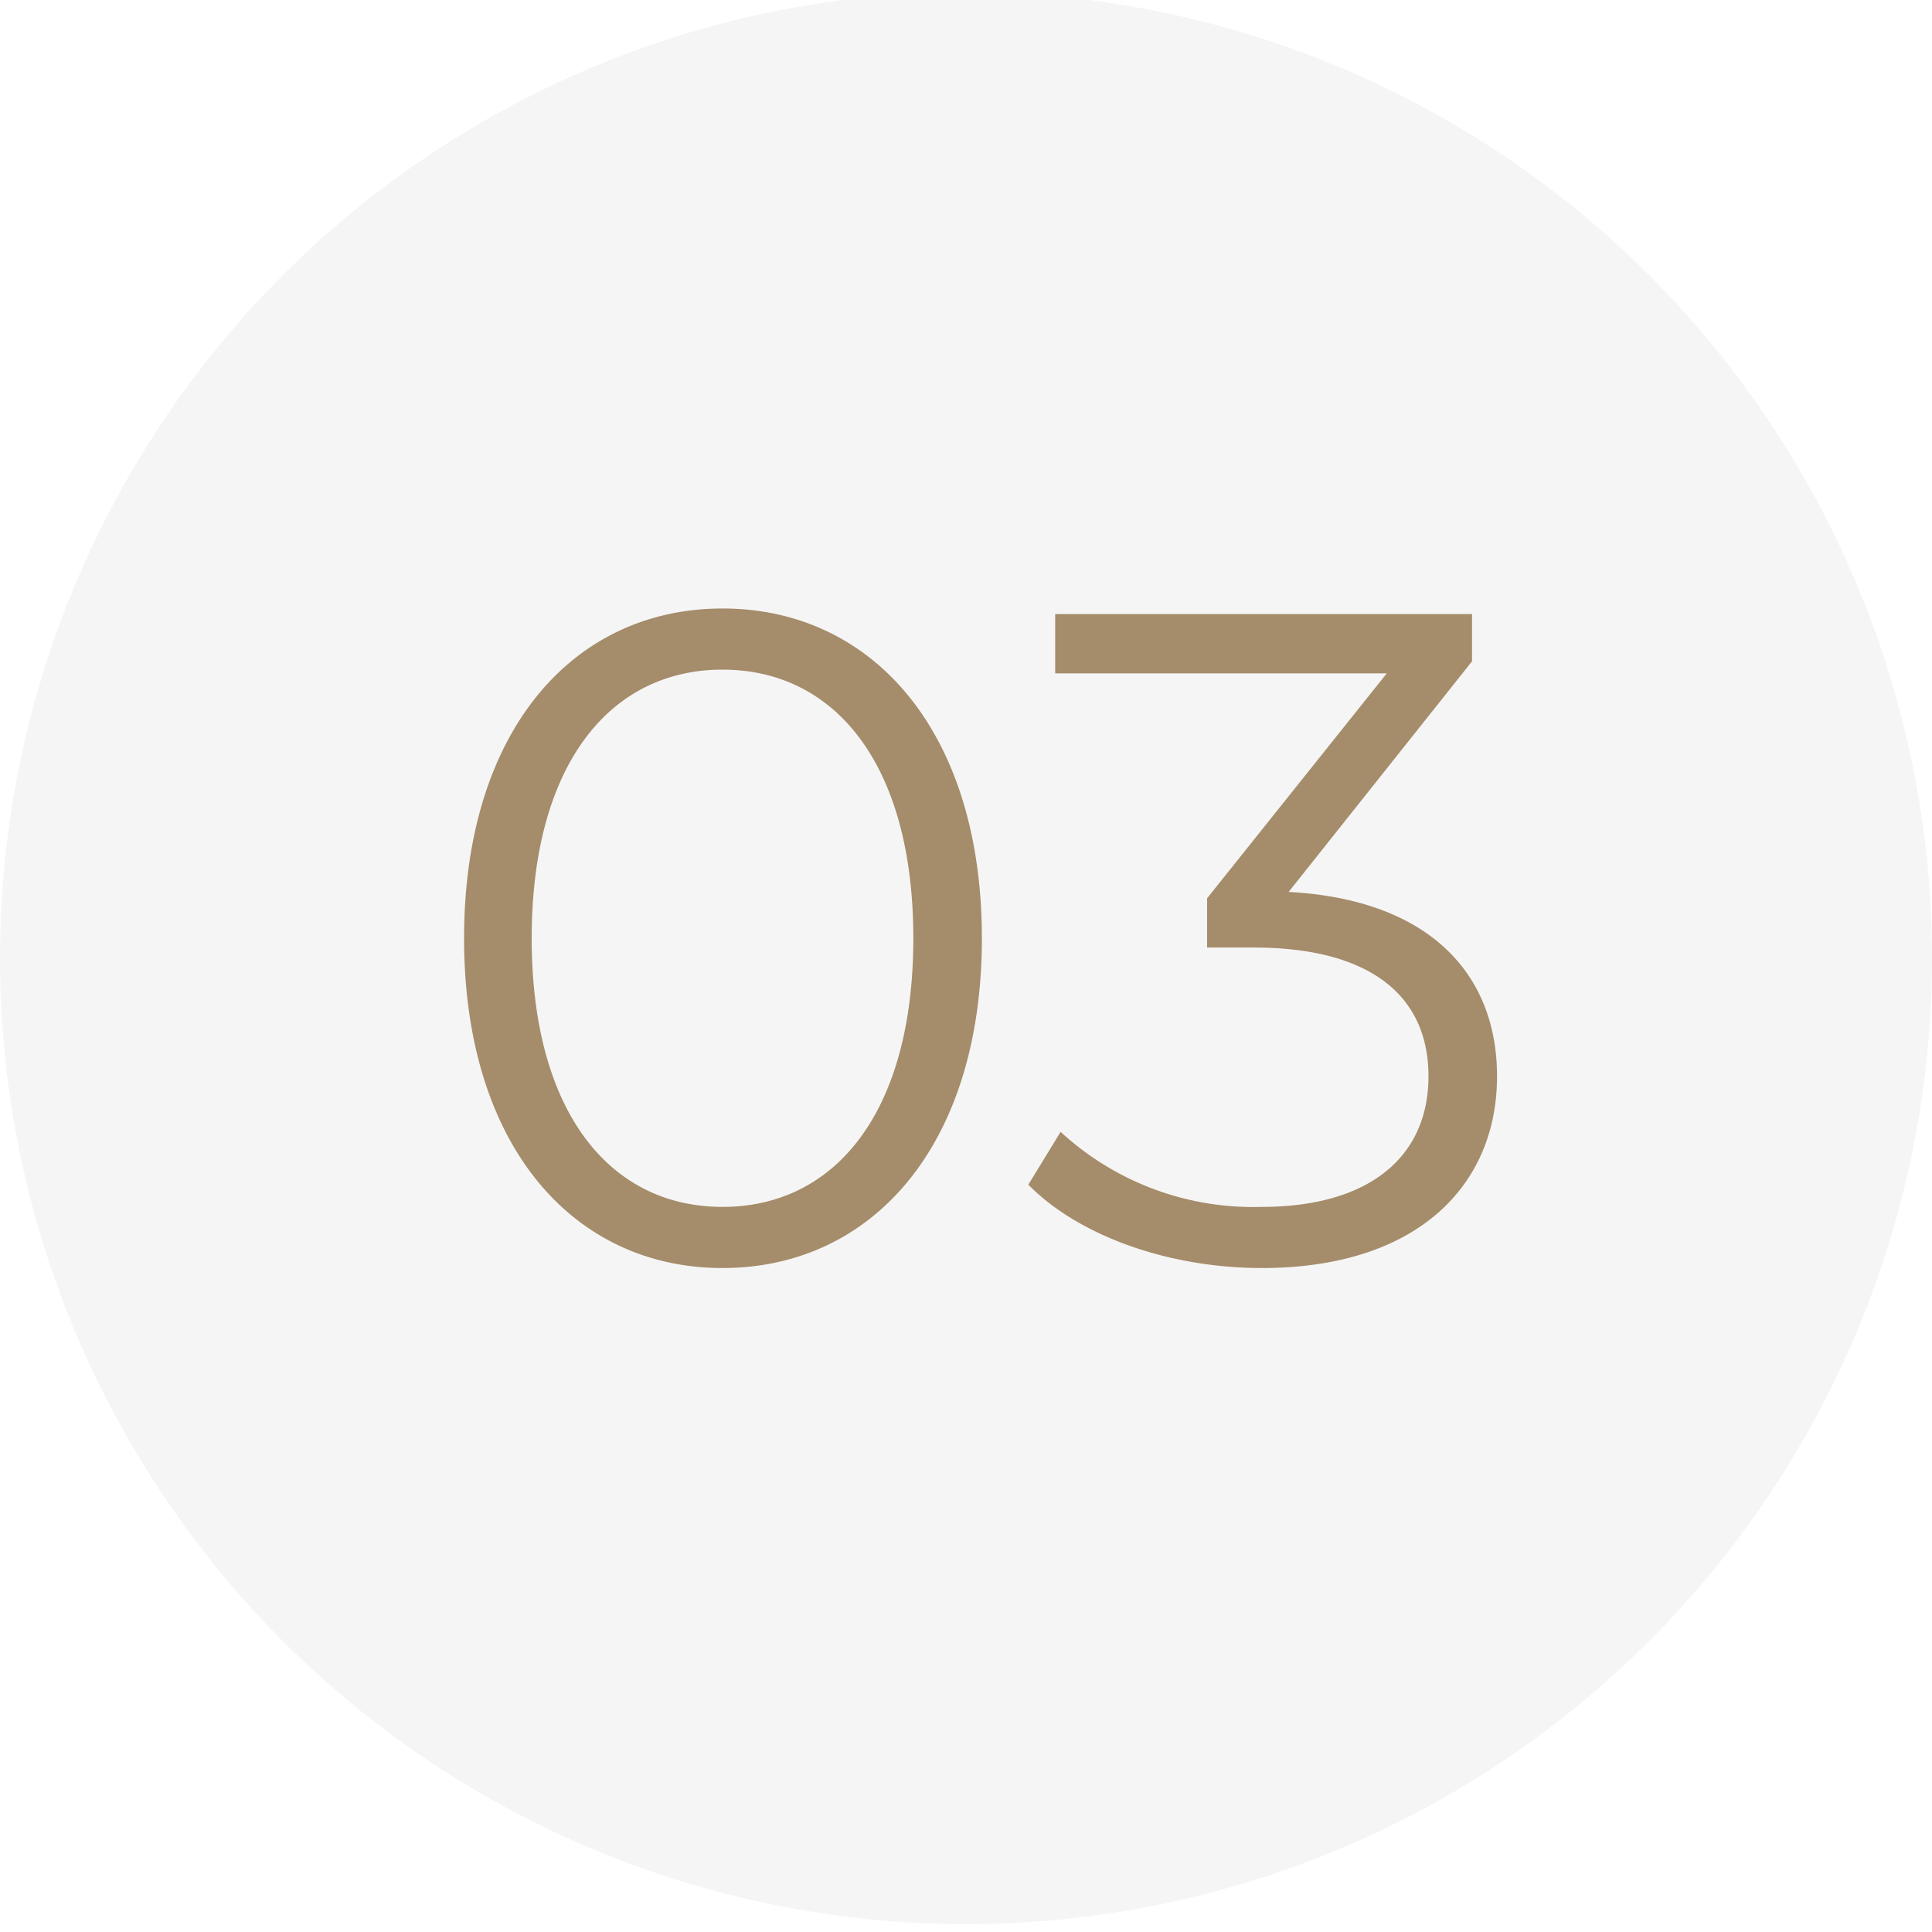 <?xml version="1.0" encoding="UTF-8"?>
<svg xmlns="http://www.w3.org/2000/svg" xmlns:xlink="http://www.w3.org/1999/xlink" width="73" height="73" viewBox="0 0 73 73"><defs/><g id="icone-3"><rect width="73" height="73" fill="#fff"/><circle id="Ellipse_397" cx="36.5" cy="36.5" r="36.5" transform="translate(0 -0.298)" fill="#f5f5f5"/><path id="Tracé_9888" d="M-9.7.21C-4.025.21.1-4.445.1-12.25s-4.13-12.46-9.8-12.46-9.765,4.655-9.765,12.46S-15.365.21-9.7.21Zm0-2.31c-4.27,0-7.21-3.605-7.21-10.15S-13.965-22.4-9.7-22.4s7.21,3.6,7.21,10.15S-5.425-2.1-9.7-2.1ZM11.69-14l6.93-8.715V-24.5H2.87v2.24H15.4l-6.79,8.5V-11.9h1.75c4.55,0,6.615,1.925,6.615,4.865,0,3.045-2.24,4.935-6.3,4.935a10.734,10.734,0,0,1-7.6-2.835L1.855-2.94C3.745-1.015,7.14.21,10.675.21c5.915,0,8.89-3.15,8.89-7.245C19.565-10.955,16.94-13.72,11.69-14Z" transform="translate(37 47.702)" fill="#a58c6a"/></g></svg>
